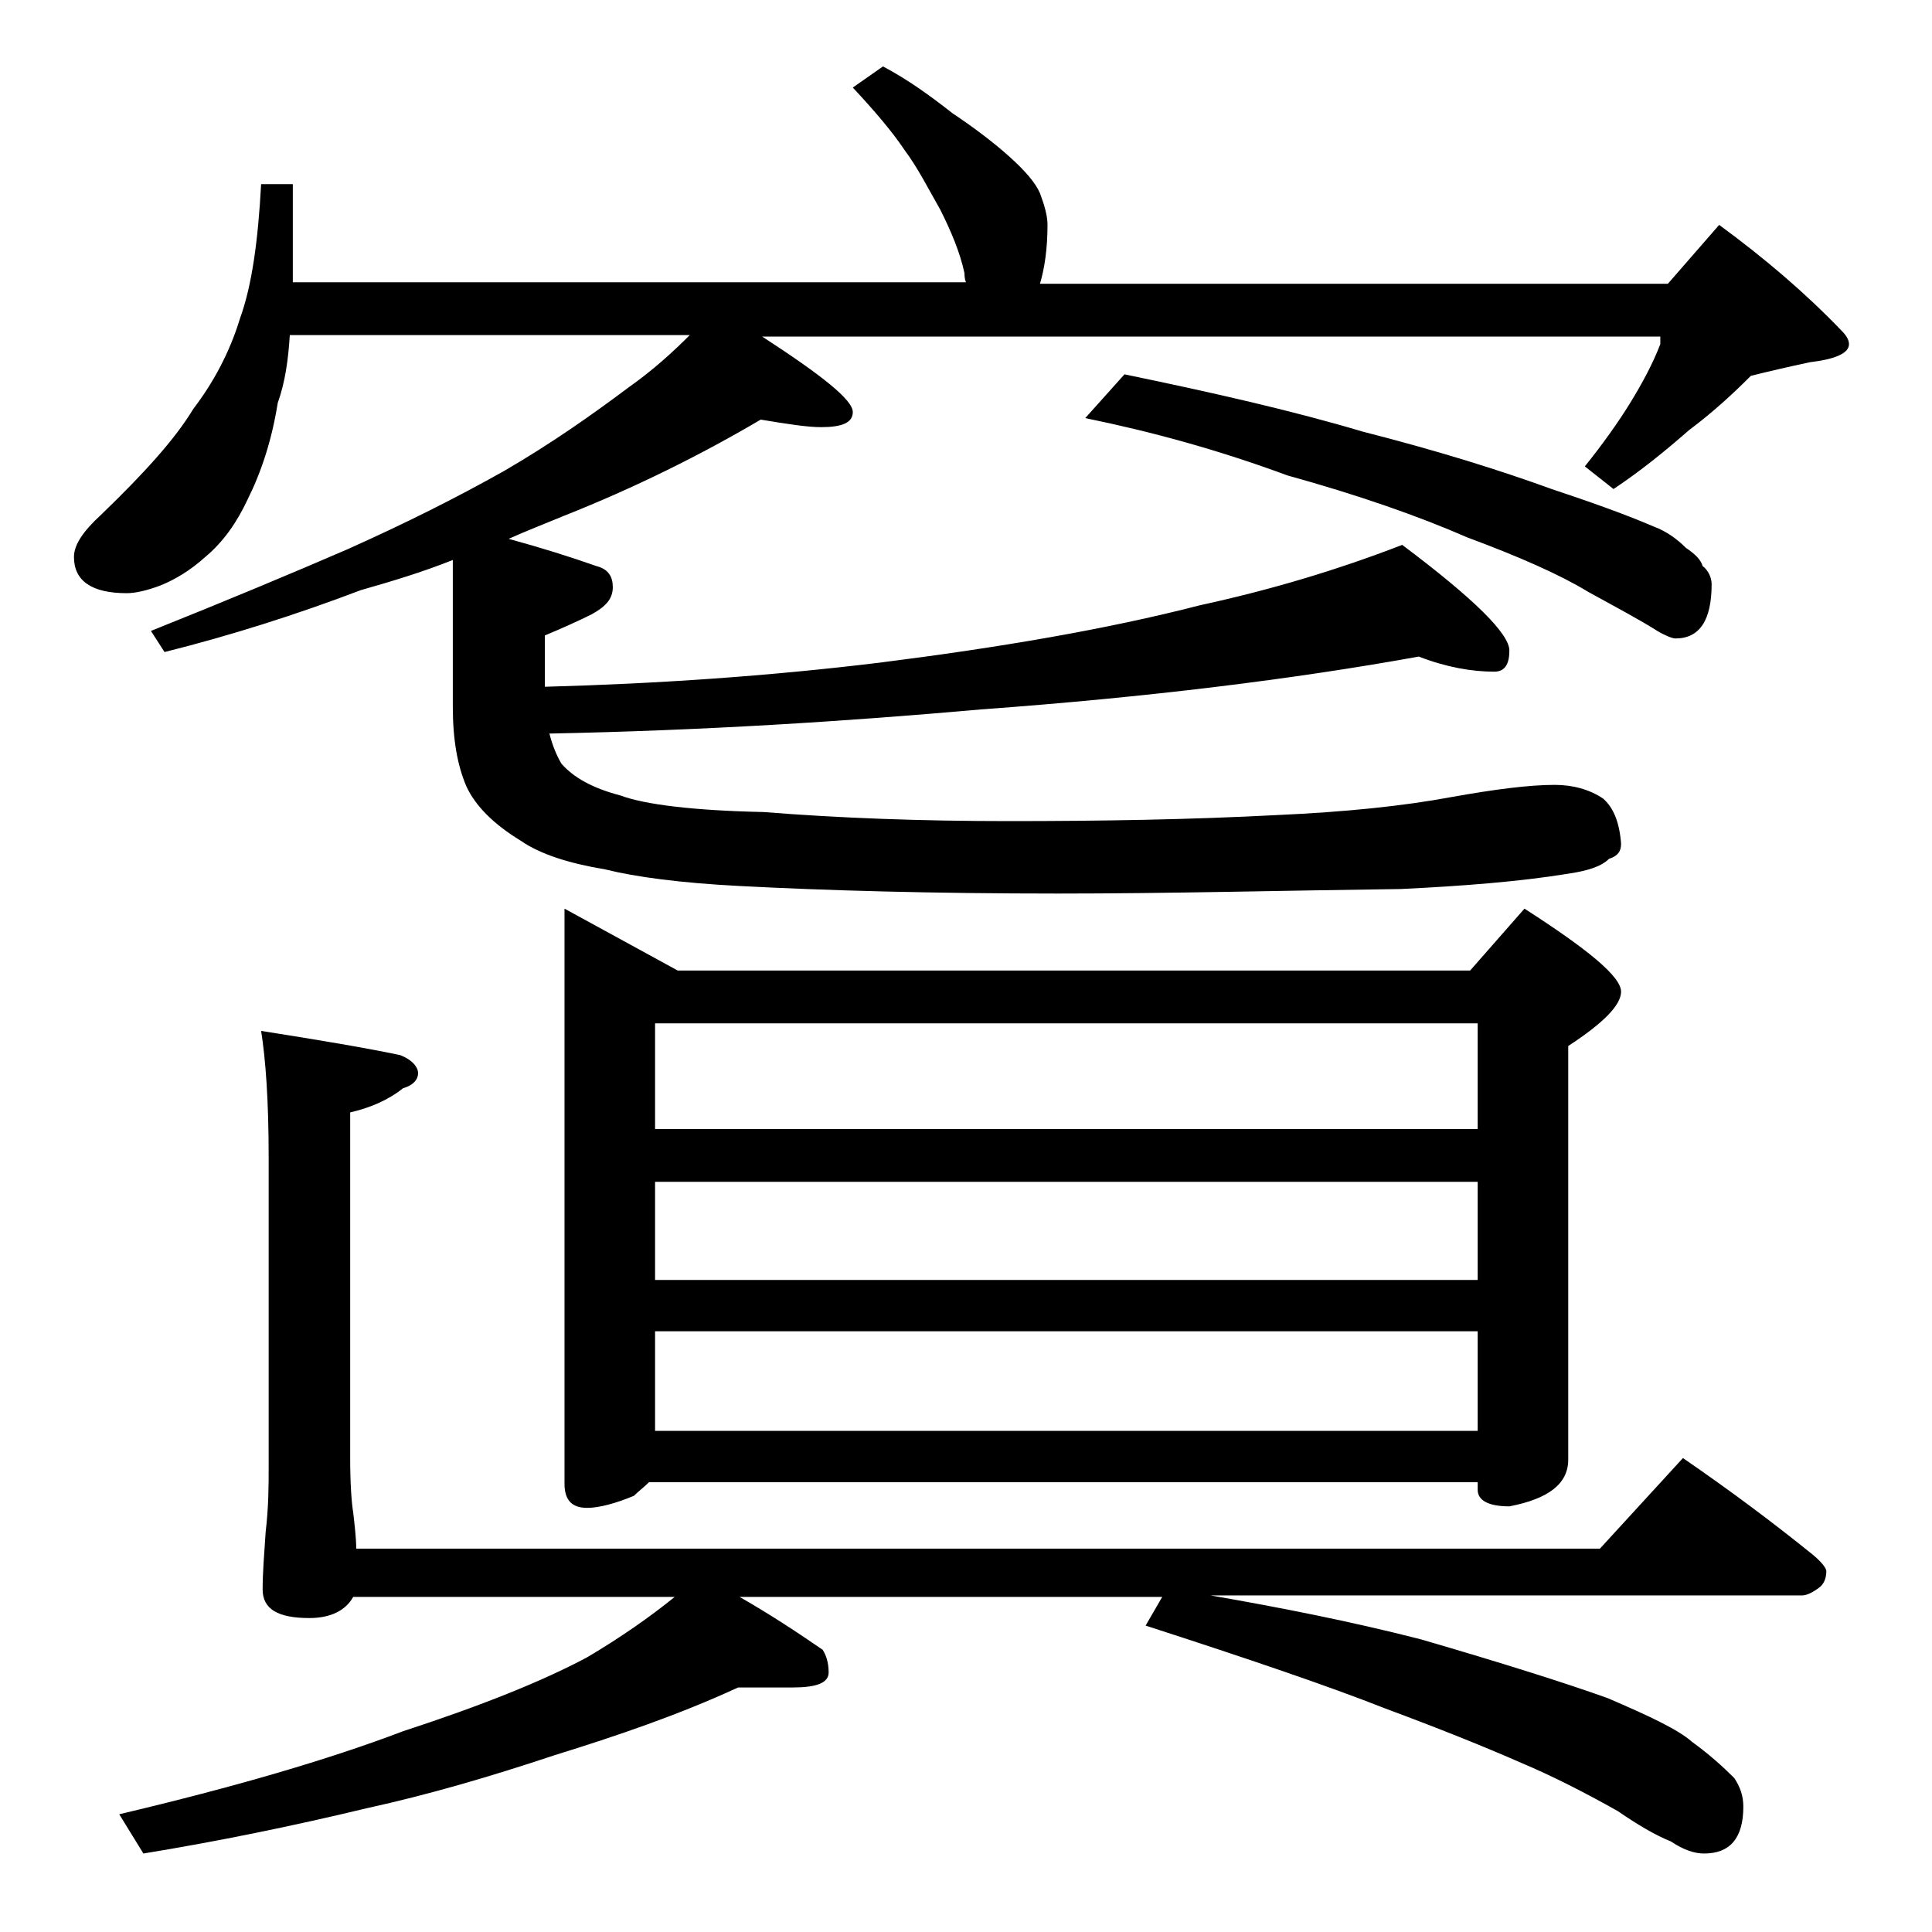 <?xml version="1.0" encoding="utf-8"?>
<!-- Generator: Adobe Illustrator 18.0.0, SVG Export Plug-In . SVG Version: 6.00 Build 0)  -->
<!DOCTYPE svg PUBLIC "-//W3C//DTD SVG 1.1//EN" "http://www.w3.org/Graphics/SVG/1.1/DTD/svg11.dtd">
<svg version="1.1" id="Layer_1" xmlns="http://www.w3.org/2000/svg" xmlns:xlink="http://www.w3.org/1999/xlink" x="0px" y="0px"
	 viewBox="0 0 128 128" enable-background="new 0 0 128 128" xml:space="preserve">
<path d="M30,37.1c-2,0.8-4,1.4-6.1,2c-4.2,1.6-8.6,3-13,4.1L10,41.8c5-2,9.3-3.8,13-5.4c3.8-1.7,7.2-3.4,10.4-5.2
	c3.1-1.8,5.8-3.7,8.2-5.5c1.7-1.2,3-2.4,4.1-3.5H19.2c-0.1,1.6-0.3,3.1-0.8,4.5c-0.4,2.5-1.1,4.6-2,6.4c-0.7,1.5-1.6,2.8-2.8,3.8
	c-1,0.9-2,1.5-3,1.9c-0.8,0.3-1.6,0.5-2.2,0.5c-2.3,0-3.5-0.8-3.5-2.4c0-0.8,0.6-1.7,1.8-2.8c2.8-2.7,4.9-5,6.1-7
	c1.3-1.7,2.4-3.7,3.1-6c0.8-2.2,1.2-5.2,1.4-8.9h2.1v6.5H64c-0.1-0.2-0.1-0.5-0.1-0.6c-0.3-1.4-0.9-2.8-1.6-4.2
	c-0.8-1.4-1.5-2.8-2.4-4c-0.8-1.2-2-2.6-3.4-4.1l2-1.4c1.7,0.9,3.2,2,4.6,3.1c1.5,1,2.8,2,3.8,2.9c1,0.9,1.7,1.7,2,2.4
	c0.3,0.8,0.5,1.5,0.5,2.1c0,1.6-0.2,2.9-0.5,3.9h41.6l3.4-3.9c3,2.2,5.7,4.5,8.1,7c0.3,0.3,0.5,0.6,0.5,0.9c0,0.6-0.9,1-2.6,1.2
	c-1.4,0.3-2.7,0.6-3.9,0.9c-1.2,1.2-2.5,2.4-4.1,3.6c-1.6,1.4-3.2,2.7-5,3.9l-1.9-1.5c1.2-1.5,2.2-2.9,3-4.2c0.8-1.3,1.5-2.6,2-3.9
	v-0.5H50.5c4,2.6,6,4.2,6,5c0,0.7-0.7,1-2.1,1c-0.9,0-2.2-0.2-4-0.5c-3.9,2.3-8.3,4.5-13.1,6.4c-1.2,0.5-2.5,1-3.6,1.5
	c2.2,0.6,4.1,1.2,5.8,1.8c0.8,0.2,1.1,0.7,1.1,1.4c0,0.8-0.5,1.3-1.4,1.8c-0.8,0.4-1.9,0.9-3.1,1.4v3.4c7.4-0.2,14.8-0.7,22.2-1.6
	c7.9-1,15-2.2,21.2-3.8c4.6-1,9-2.3,13.4-4c4.8,3.6,7.1,5.9,7.1,7c0,0.9-0.3,1.4-1,1.4c-1.5,0-3.2-0.3-5-1c-8.3,1.5-18,2.7-29,3.5
	c-9,0.8-18.5,1.4-28.6,1.6c0.2,0.8,0.5,1.5,0.8,2c0.8,0.9,2,1.6,3.9,2.1c1.6,0.6,4.8,1,9.5,1.1c5,0.4,10.4,0.6,16.2,0.6
	c6.2,0,12.1-0.1,17.8-0.4c4.5-0.2,8.4-0.6,11.6-1.2c2.8-0.5,5.1-0.8,6.8-0.8c1.2,0,2.3,0.3,3.2,0.9c0.7,0.6,1.1,1.6,1.2,3
	c0,0.5-0.2,0.8-0.8,1c-0.5,0.5-1.4,0.8-2.8,1c-3.1,0.5-6.8,0.8-11,1C85,59,77.5,59.2,70.1,59.2c-8.3,0-15.4-0.2-21.1-0.5
	c-3.9-0.2-6.9-0.6-8.9-1.1c-2.4-0.4-4.3-1-5.6-1.9c-1.8-1.1-3-2.3-3.6-3.6C30.3,50.7,30,49,30,46.8V37.1z M48.9,111.8
	c-3.9,1.8-8,3.2-12.2,4.5c-4.2,1.4-8.3,2.6-12.4,3.5c-5,1.2-9.9,2.2-14.8,3l-1.6-2.6c7.6-1.8,13.8-3.6,18.8-5.5
	c5.2-1.7,9.2-3.3,12.2-4.9c2.2-1.3,4.2-2.7,5.8-4H23.4c-0.5,0.9-1.5,1.4-2.9,1.4c-2.1,0-3.1-0.6-3.1-1.9c0-1.1,0.1-2.3,0.2-3.8
	c0.2-1.7,0.2-3.1,0.2-4.4V76.7c0-3.8-0.2-6.5-0.5-8.4c3.8,0.6,6.8,1.1,9.2,1.6c0.8,0.3,1.2,0.8,1.2,1.2s-0.3,0.8-1,1
	c-1,0.8-2.2,1.3-3.5,1.6v22.9c0,1.8,0.1,3,0.2,3.6c0.1,0.9,0.2,1.7,0.2,2.4H106l5.5-6c3.2,2.2,6,4.3,8.6,6.4
	c0.6,0.5,0.9,0.9,0.9,1.1c0,0.5-0.2,0.9-0.5,1.1c-0.4,0.3-0.8,0.5-1.1,0.5H80.2c4.6,0.8,9.2,1.7,13.9,2.9c5.5,1.6,9.6,2.9,12.4,3.9
	c2.8,1.2,4.7,2.1,5.6,2.9c1.1,0.8,2,1.6,2.8,2.4c0.4,0.6,0.6,1.2,0.6,1.9c0,2.1-0.9,3.1-2.6,3.1c-0.6,0-1.3-0.2-2.2-0.8
	c-1-0.4-2.2-1.1-3.5-2c-2.3-1.3-4.5-2.4-6.4-3.2c-2.5-1.1-5.5-2.3-9-3.6c-3.8-1.5-9.1-3.3-15.9-5.5l1.1-1.9H49
	c2.1,1.2,3.9,2.4,5.5,3.5c0.2,0.3,0.4,0.8,0.4,1.5c0,0.7-0.8,1-2.4,1H48.9z M37.4,60.2l7.5,4.1h52.5l3.6-4.1
	c4.2,2.7,6.4,4.5,6.4,5.5c0,0.9-1.2,2.1-3.5,3.6v27.4c0,1.6-1.3,2.6-3.9,3.1c-1.4,0-2.1-0.4-2.1-1.1v-0.5H43c-0.3,0.3-0.7,0.6-1,0.9
	c-1.2,0.5-2.3,0.8-3.1,0.8c-1,0-1.5-0.5-1.5-1.6V60.2z M43.4,74.8h54.5v-7H43.4V74.8z M43.4,84.8h54.5v-6.5H43.4V84.8z M43.4,94.8
	h54.5v-6.6H43.4V94.8z M74.5,24.8c5.8,1.2,11.1,2.4,15.8,3.8c5.1,1.3,9.2,2.6,12.5,3.8c2.4,0.8,4.7,1.6,6.8,2.5
	c0.8,0.3,1.5,0.8,2.1,1.4c0.6,0.4,1,0.8,1.1,1.2c0.4,0.3,0.6,0.8,0.6,1.2c0,2.4-0.8,3.6-2.4,3.6c-0.2,0-0.7-0.2-1.2-0.5
	c-1.1-0.7-2.6-1.5-4.6-2.6c-1.8-1.1-4.5-2.3-8-3.6c-3.2-1.4-7.2-2.8-11.9-4.1c-4.6-1.7-9-2.9-13.4-3.8L74.5,24.8z"/>
</svg>
